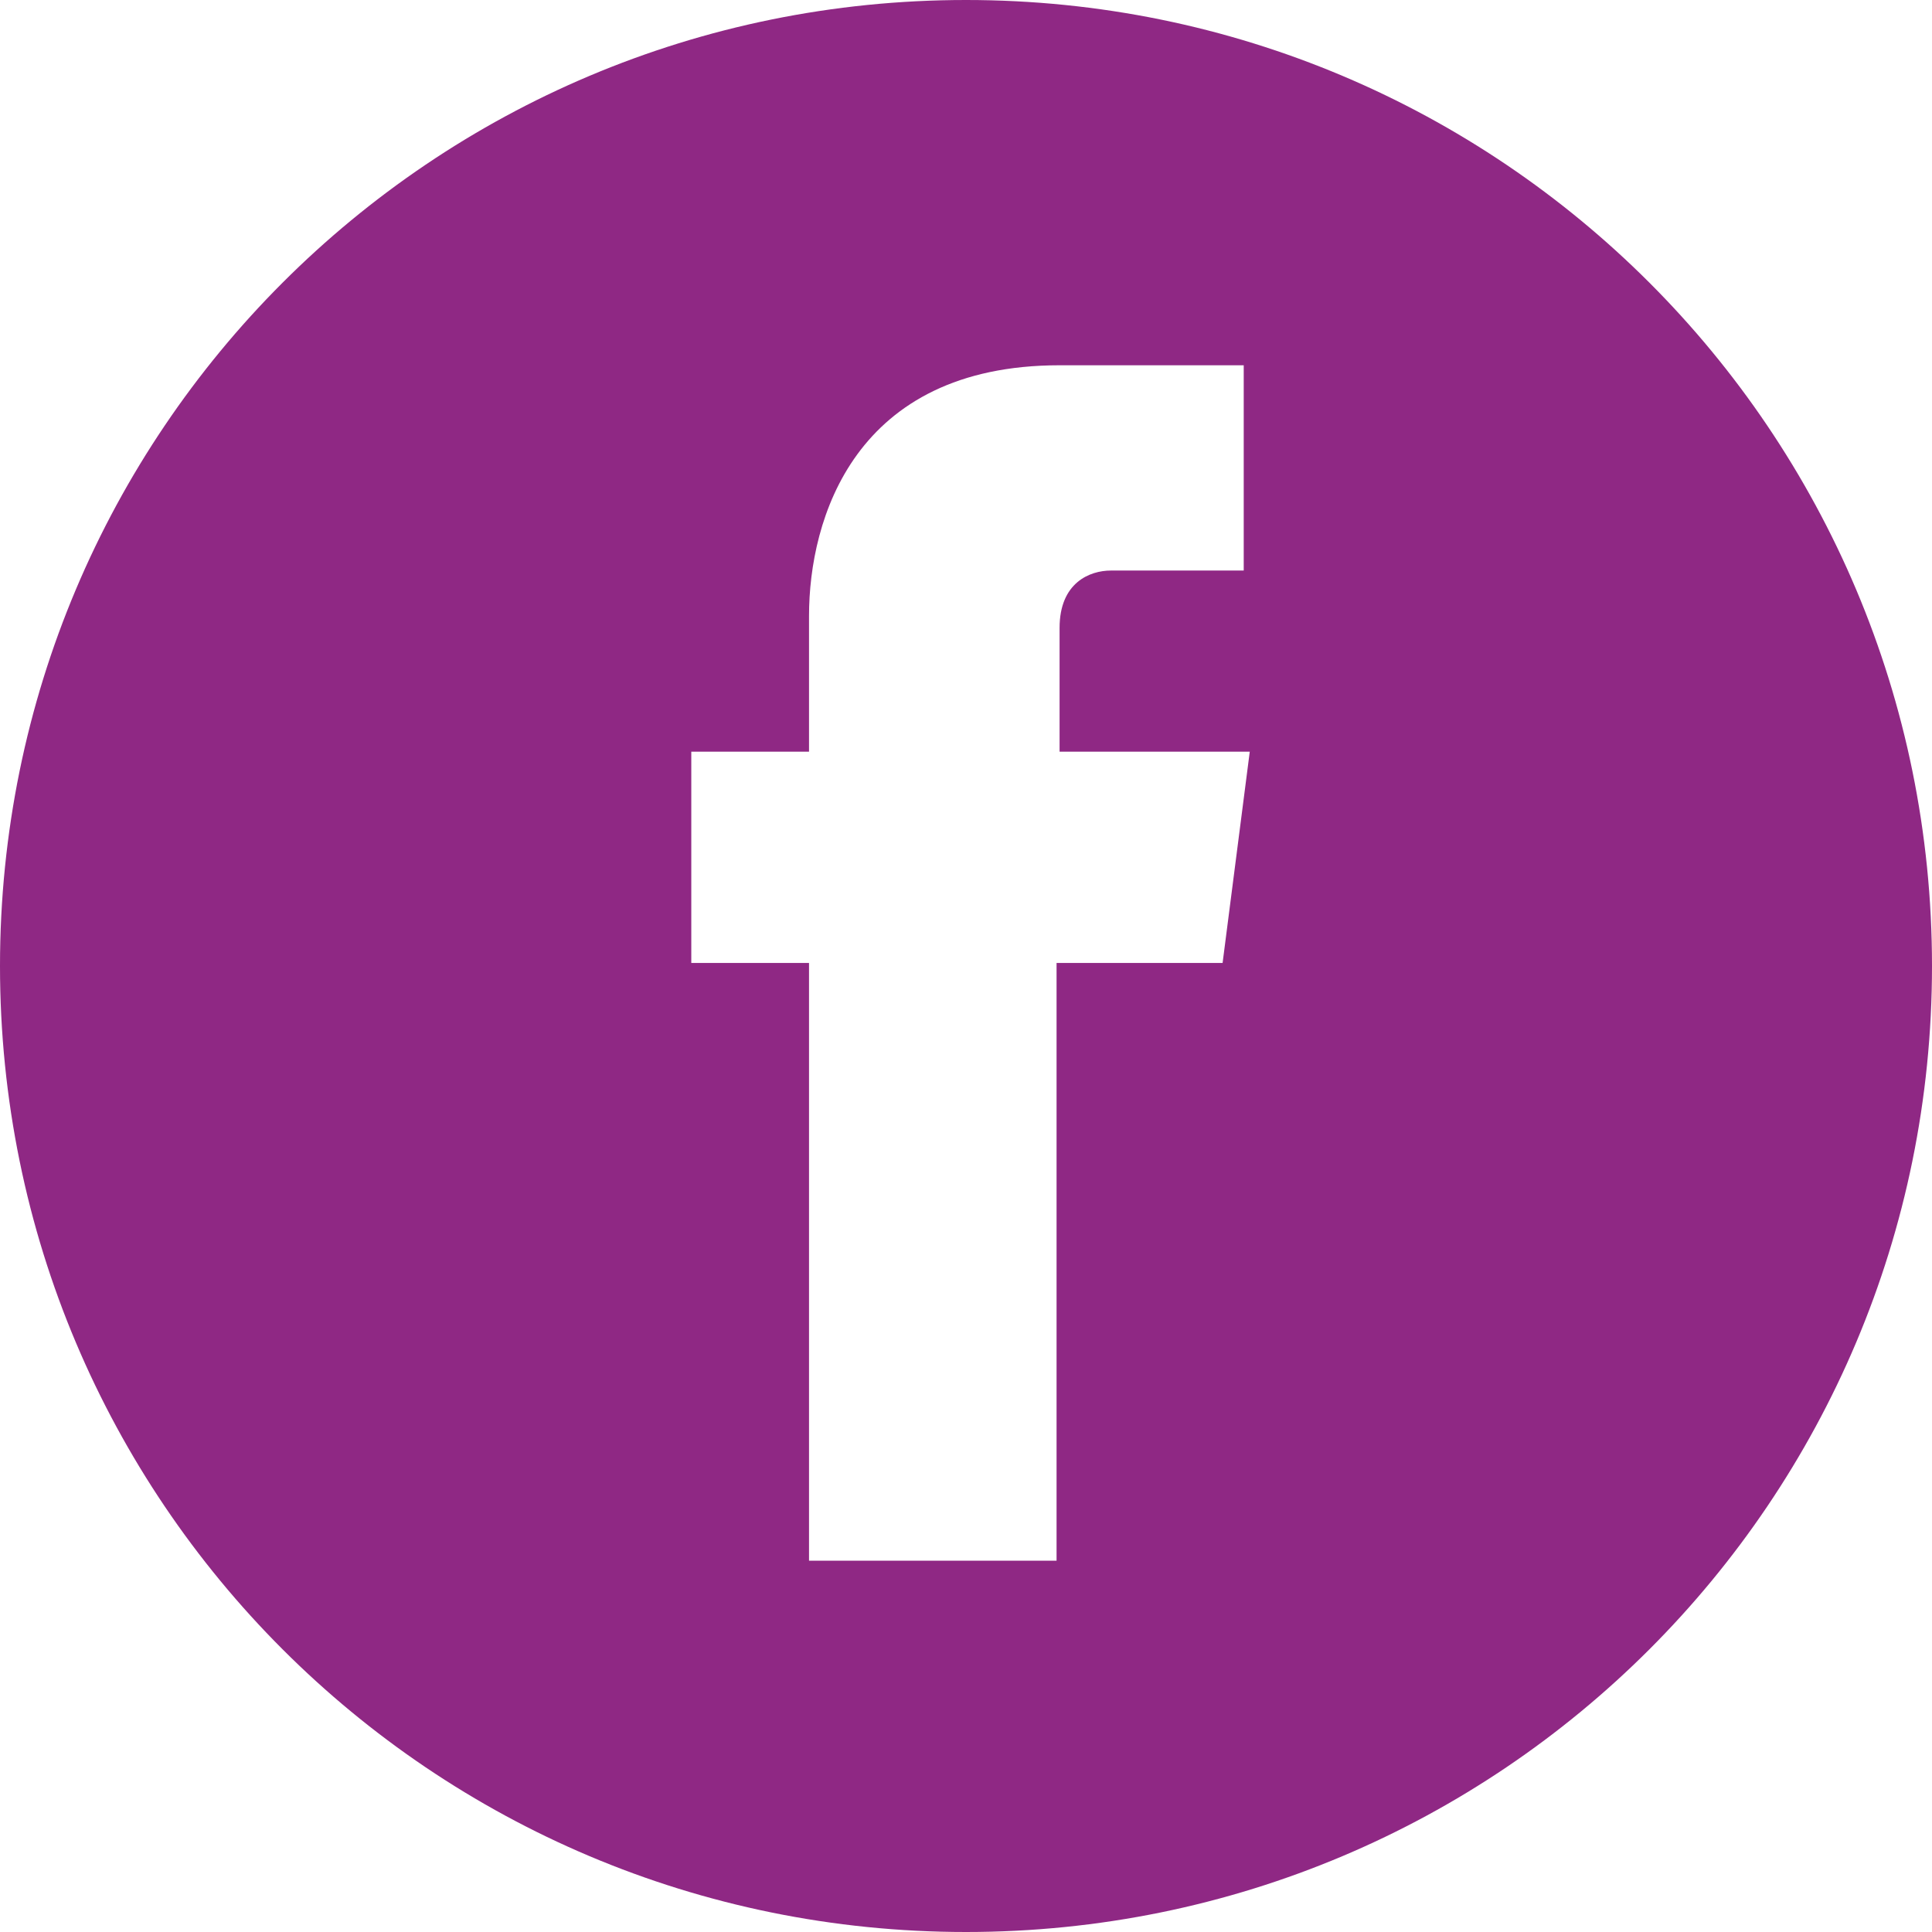 <svg xmlns="http://www.w3.org/2000/svg" width="64" height="64"><style type="text/css">.st0{fill-rule:evenodd;clip-rule:evenodd;fill:#8F2884;}</style><path d="M32 0C14.3 0 0 14.3 0 32s14.3 32 32 32 32-14.3 32-32S49.7 0 32 0zm8.5 31.9H35c0 8.9 0 19.8 0 19.8h-8.2s0-10.8 0-19.8h-3.9v-7h3.9v-4.5c0-3.2 1.5-8.3 8.3-8.3h6.1v6.8s-3.7 0-4.4 0-1.7.4-1.7 1.9v4.1h6.3l-.9 7z" class="st0"/></svg>
